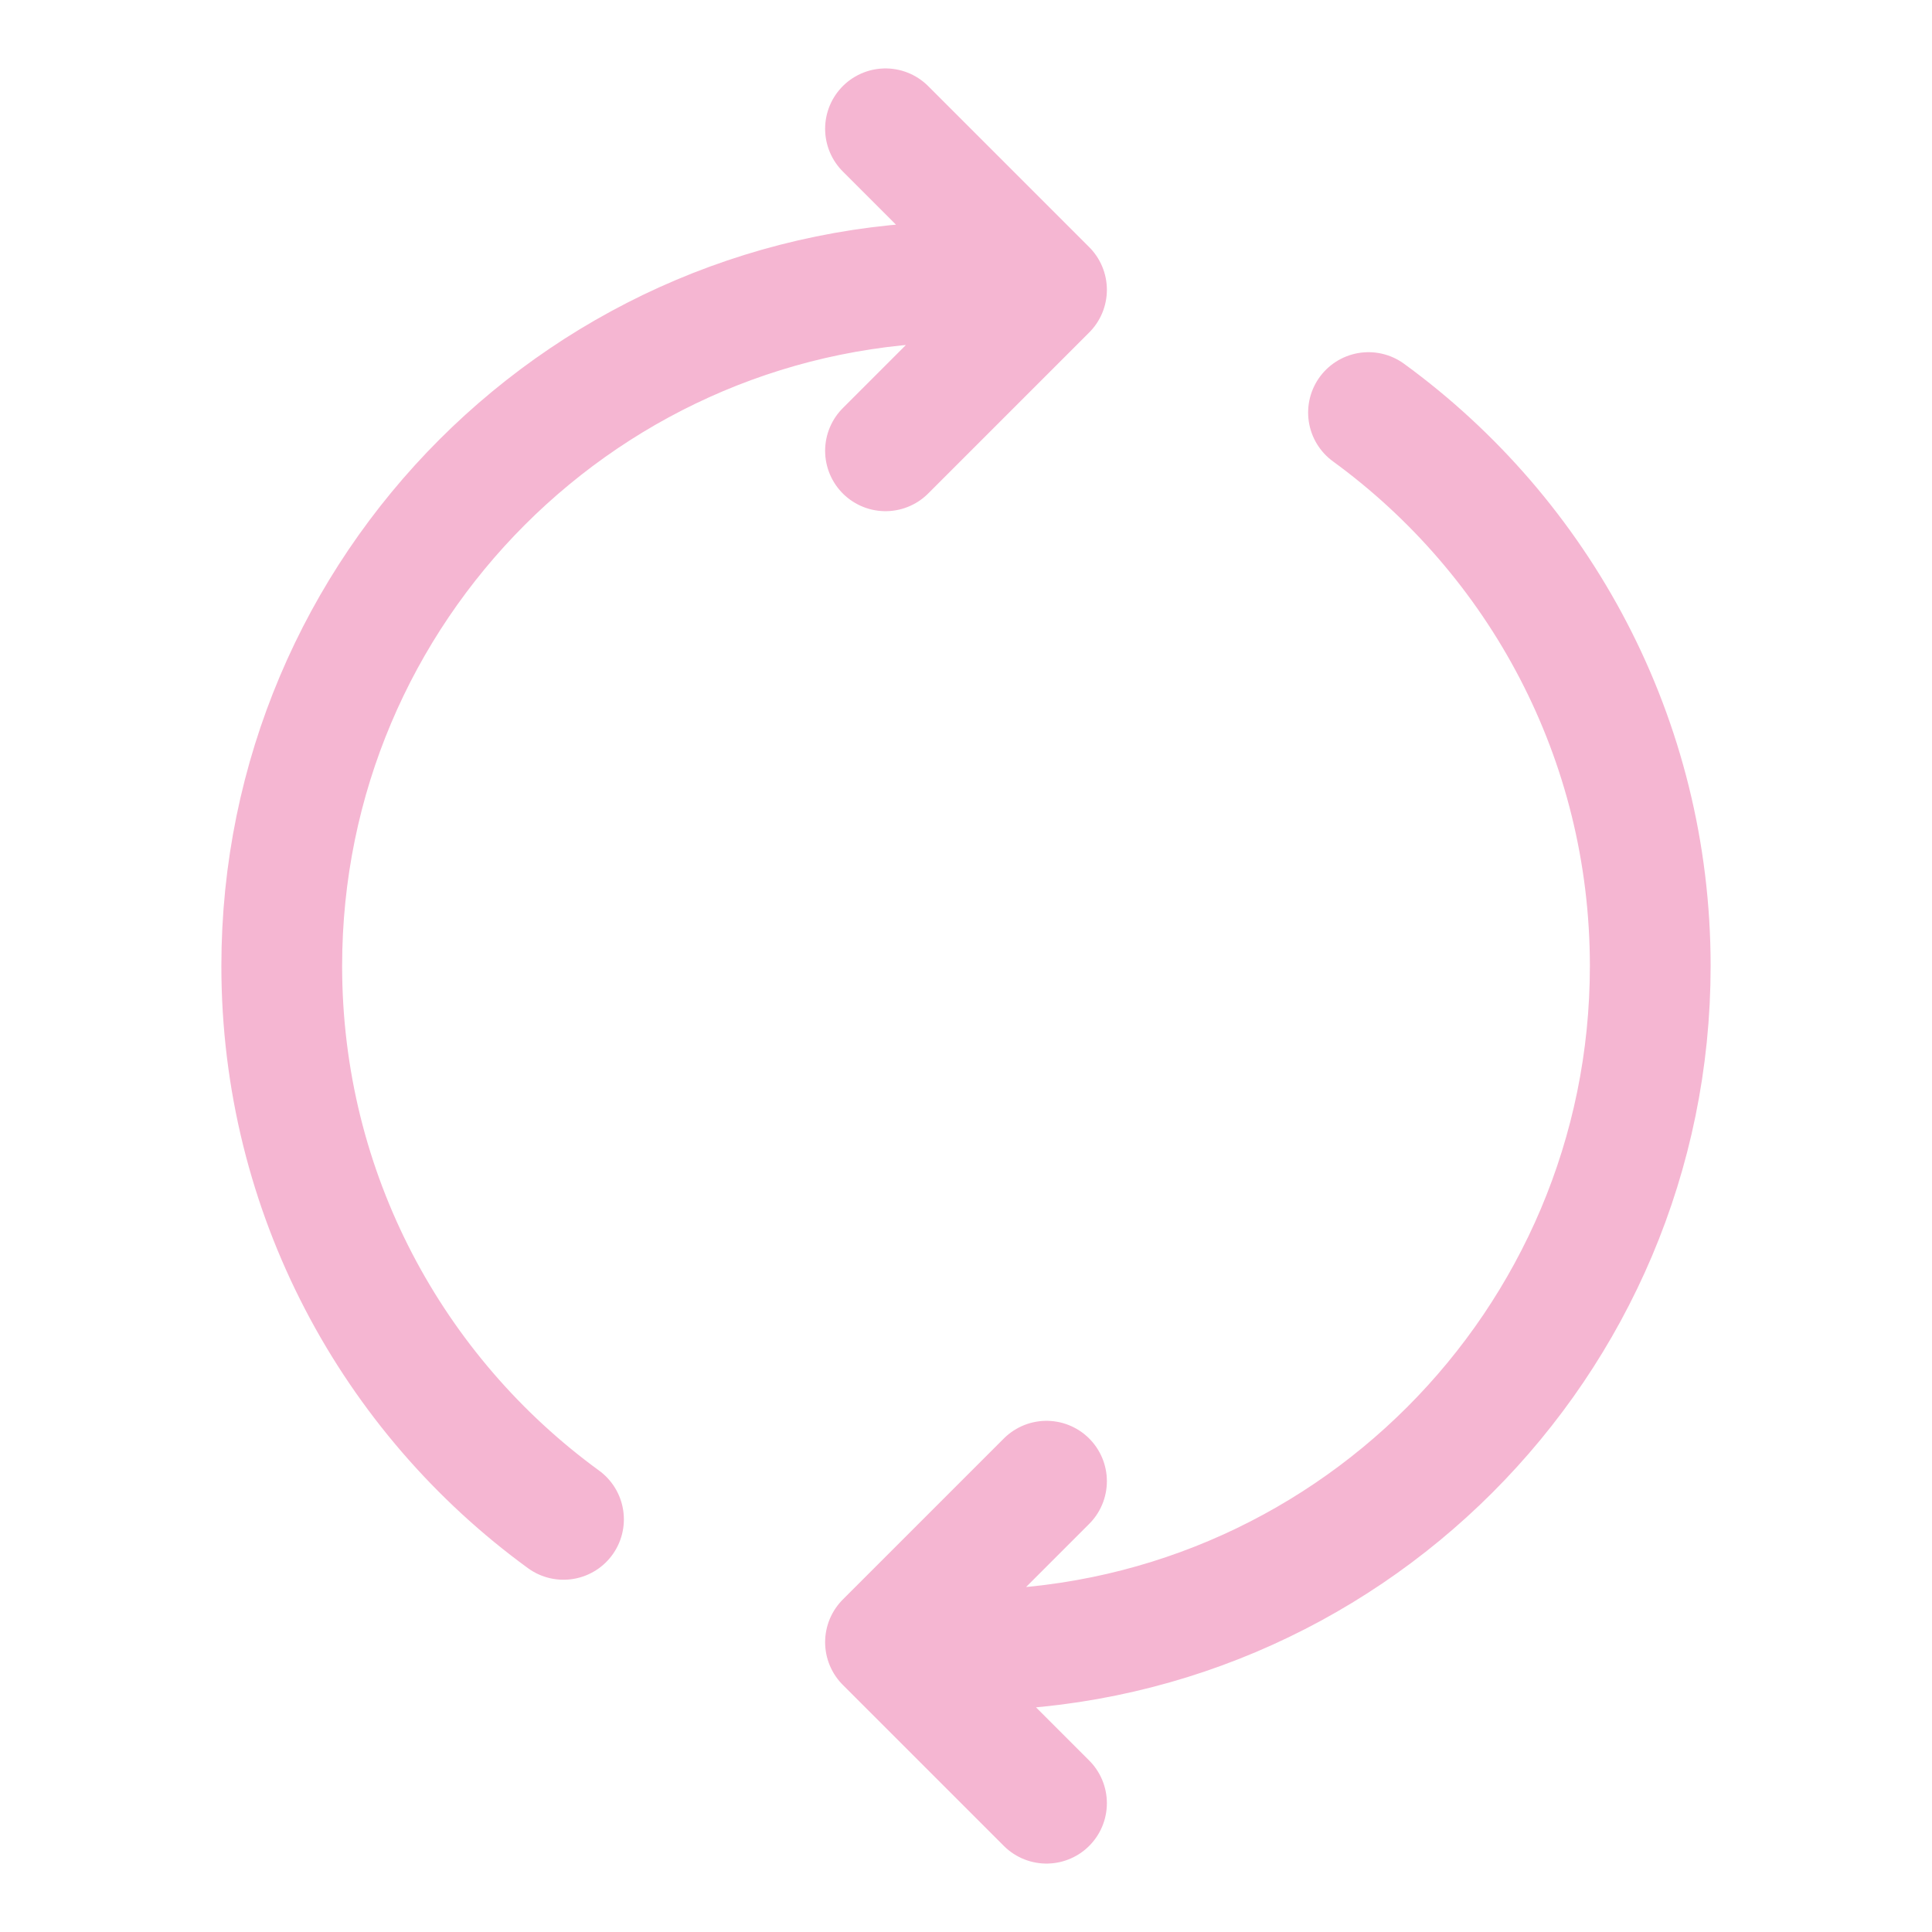 <svg width="24" height="24" viewBox="0 0 24 24" fill="none" xmlns="http://www.w3.org/2000/svg">
<path d="M12 20.5C16.694 20.5 20.5 16.694 20.5 12C20.5 9.174 19.121 6.671 17 5.125M13 22.4L11 20.4L13 18.4M12 3.5C7.306 3.5 3.5 7.305 3.5 12C3.5 14.825 4.879 17.329 7 18.874M11 5.6L13 3.6L11 1.6" stroke="#F5B6D2" stroke-width="1.5" stroke-linecap="round" stroke-linejoin="round"/>
</svg>
